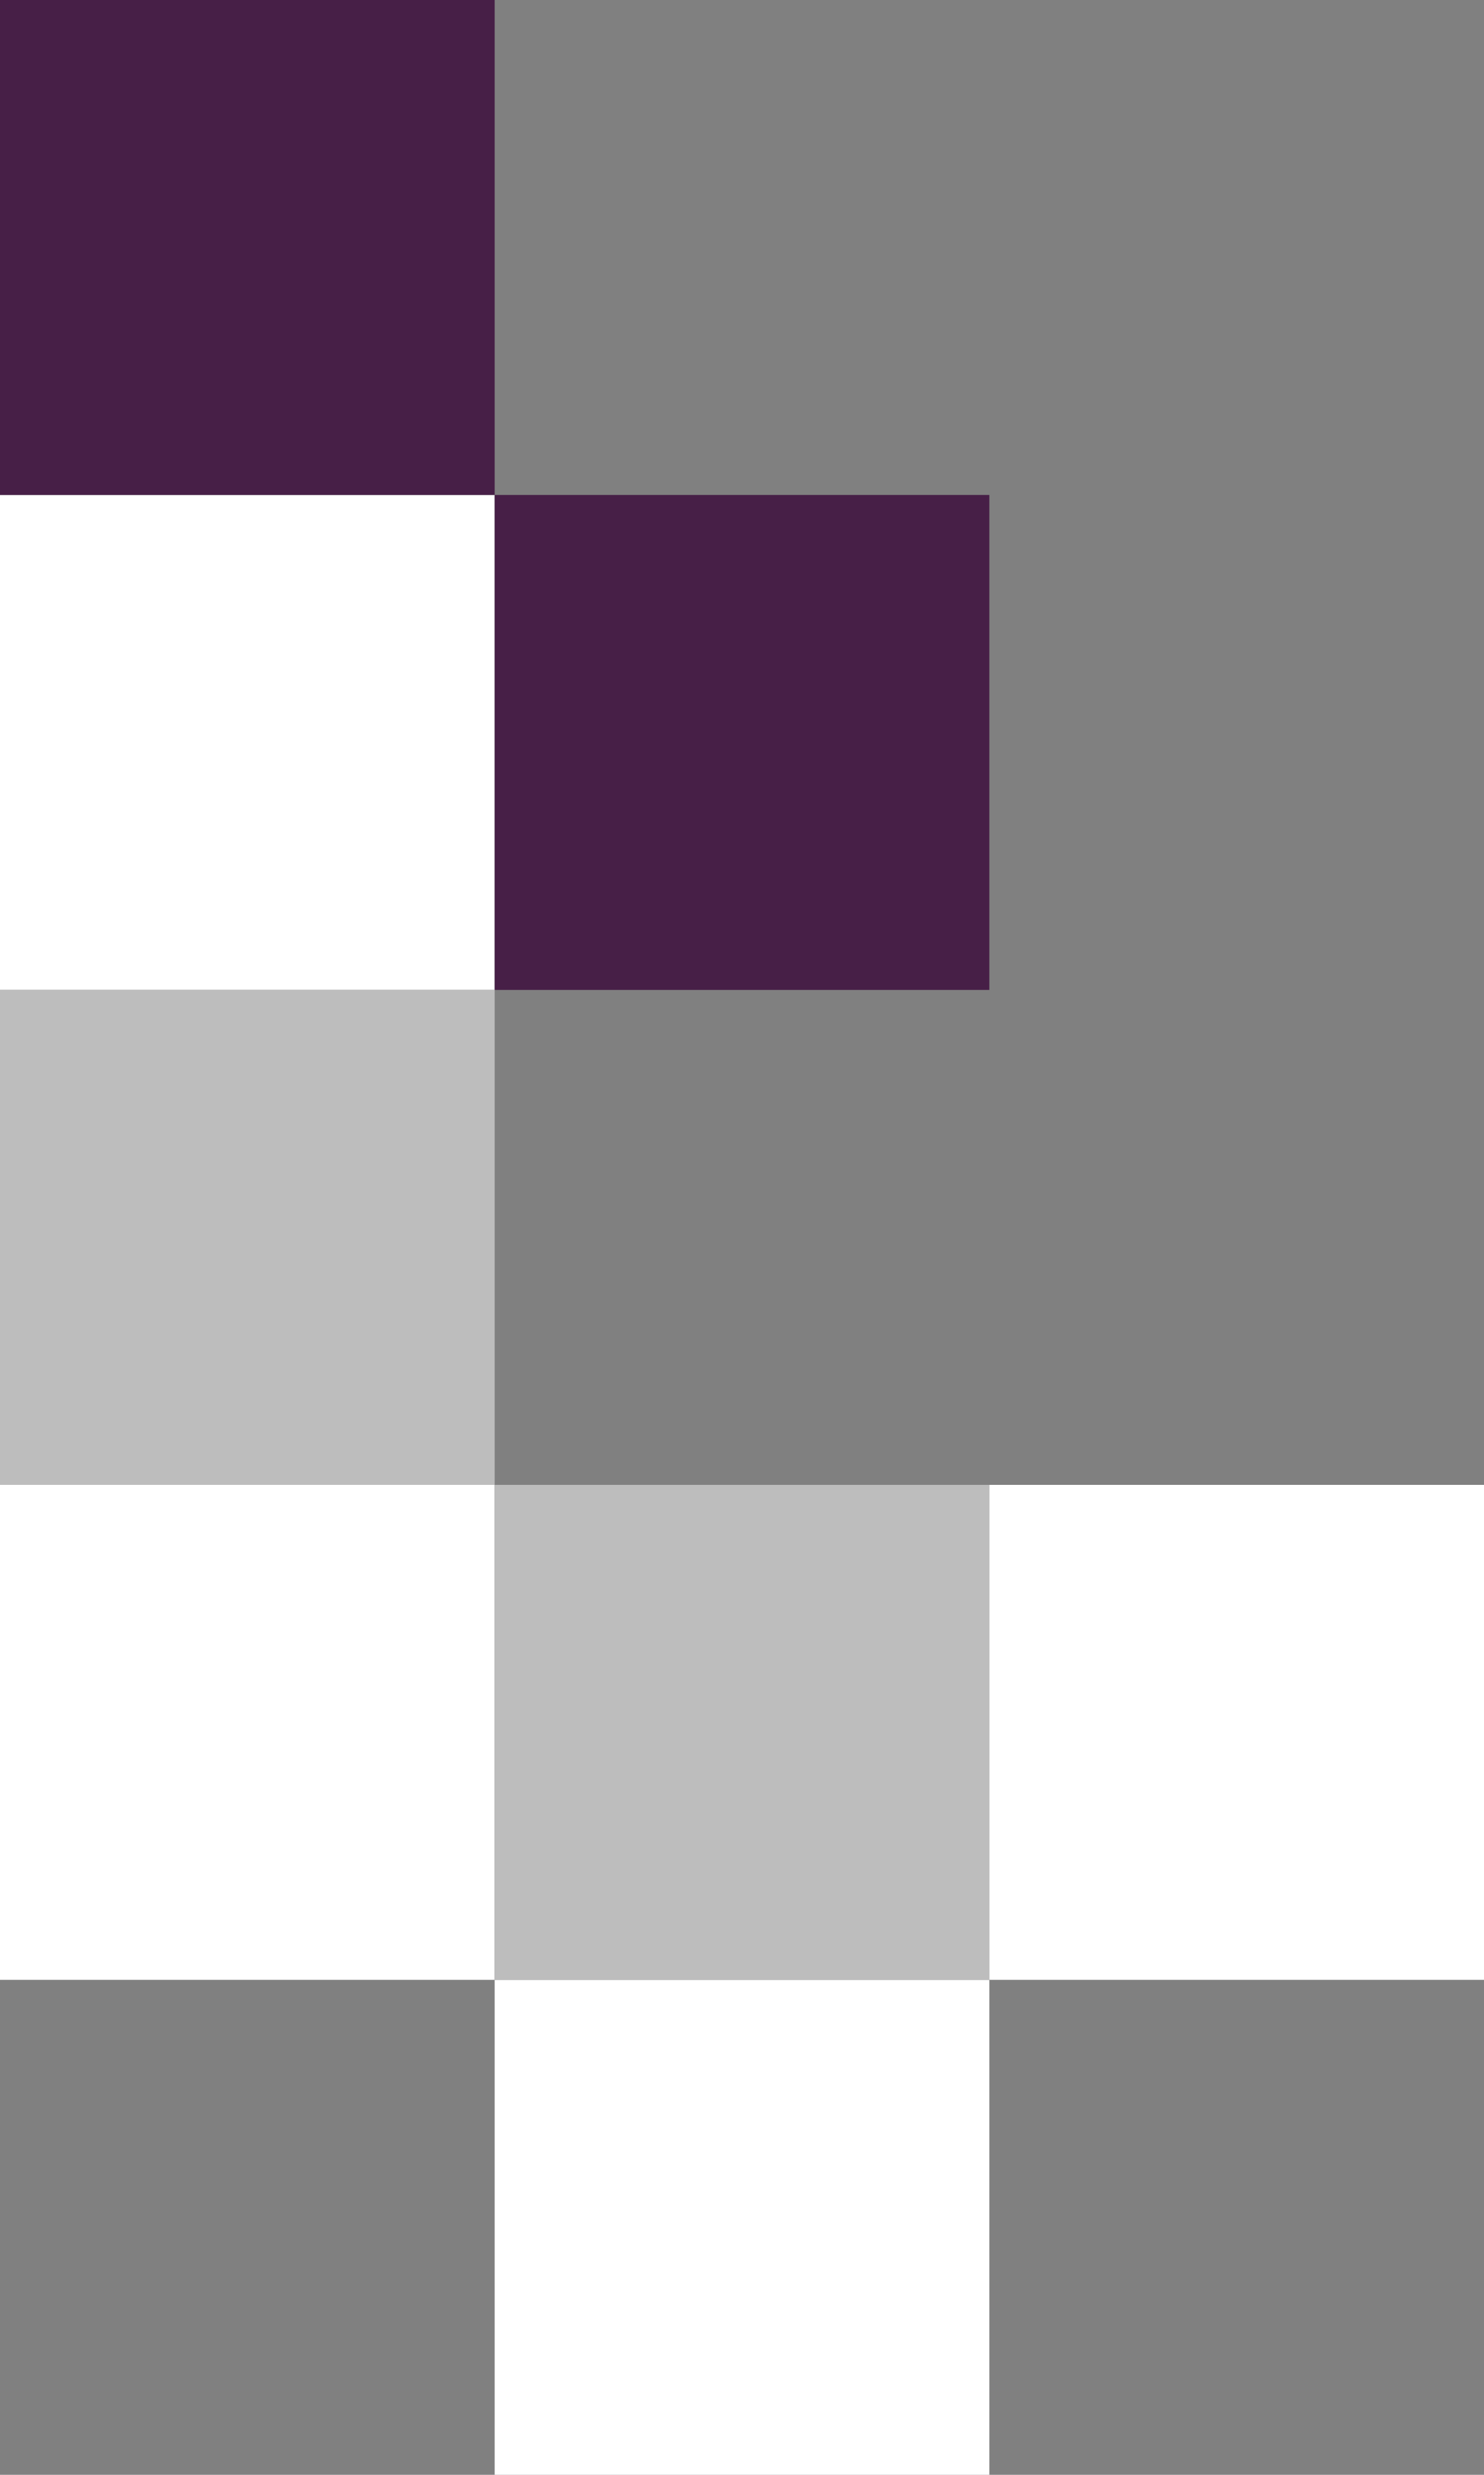 <svg width="84" height="140" viewBox="0 0 84 140" fill="none" xmlns="http://www.w3.org/2000/svg">
<rect x="0" y="0" width="84" height="140" fill="#808080" stroke="none"/>
<g id="Group 370">
<rect id="Rectangle 19" x="28" y="112" width="28" height="28" transform="rotate(180 28 112)" fill="white"/>
<rect id="Rectangle 21" x="56" y="140" width="28" height="28" transform="rotate(180 56 140)" fill="white"/>
<rect id="Rectangle 29" x="56" y="112" width="28" height="28" transform="rotate(180 56 112)" fill="#BDBDBD"/>
<rect id="Rectangle 30" x="84" y="112" width="28" height="28" transform="rotate(180 84 112)" fill="white"/>
<rect id="Rectangle 31" x="28" y="56" width="28" height="28" transform="rotate(180 28 56)" fill="white"/>
<rect id="Rectangle 32" x="28" y="28" width="28" height="28" transform="rotate(180 28 28)" fill="#471F47"/>
<rect id="Rectangle 33" x="56" y="56" width="28" height="28" transform="rotate(180 56 56)" fill="#471F47"/>
<rect id="Rectangle 20" x="28" y="84" width="28" height="28" transform="rotate(180 28 84)" fill="#BDBDBD"/>
</g>
</svg>
